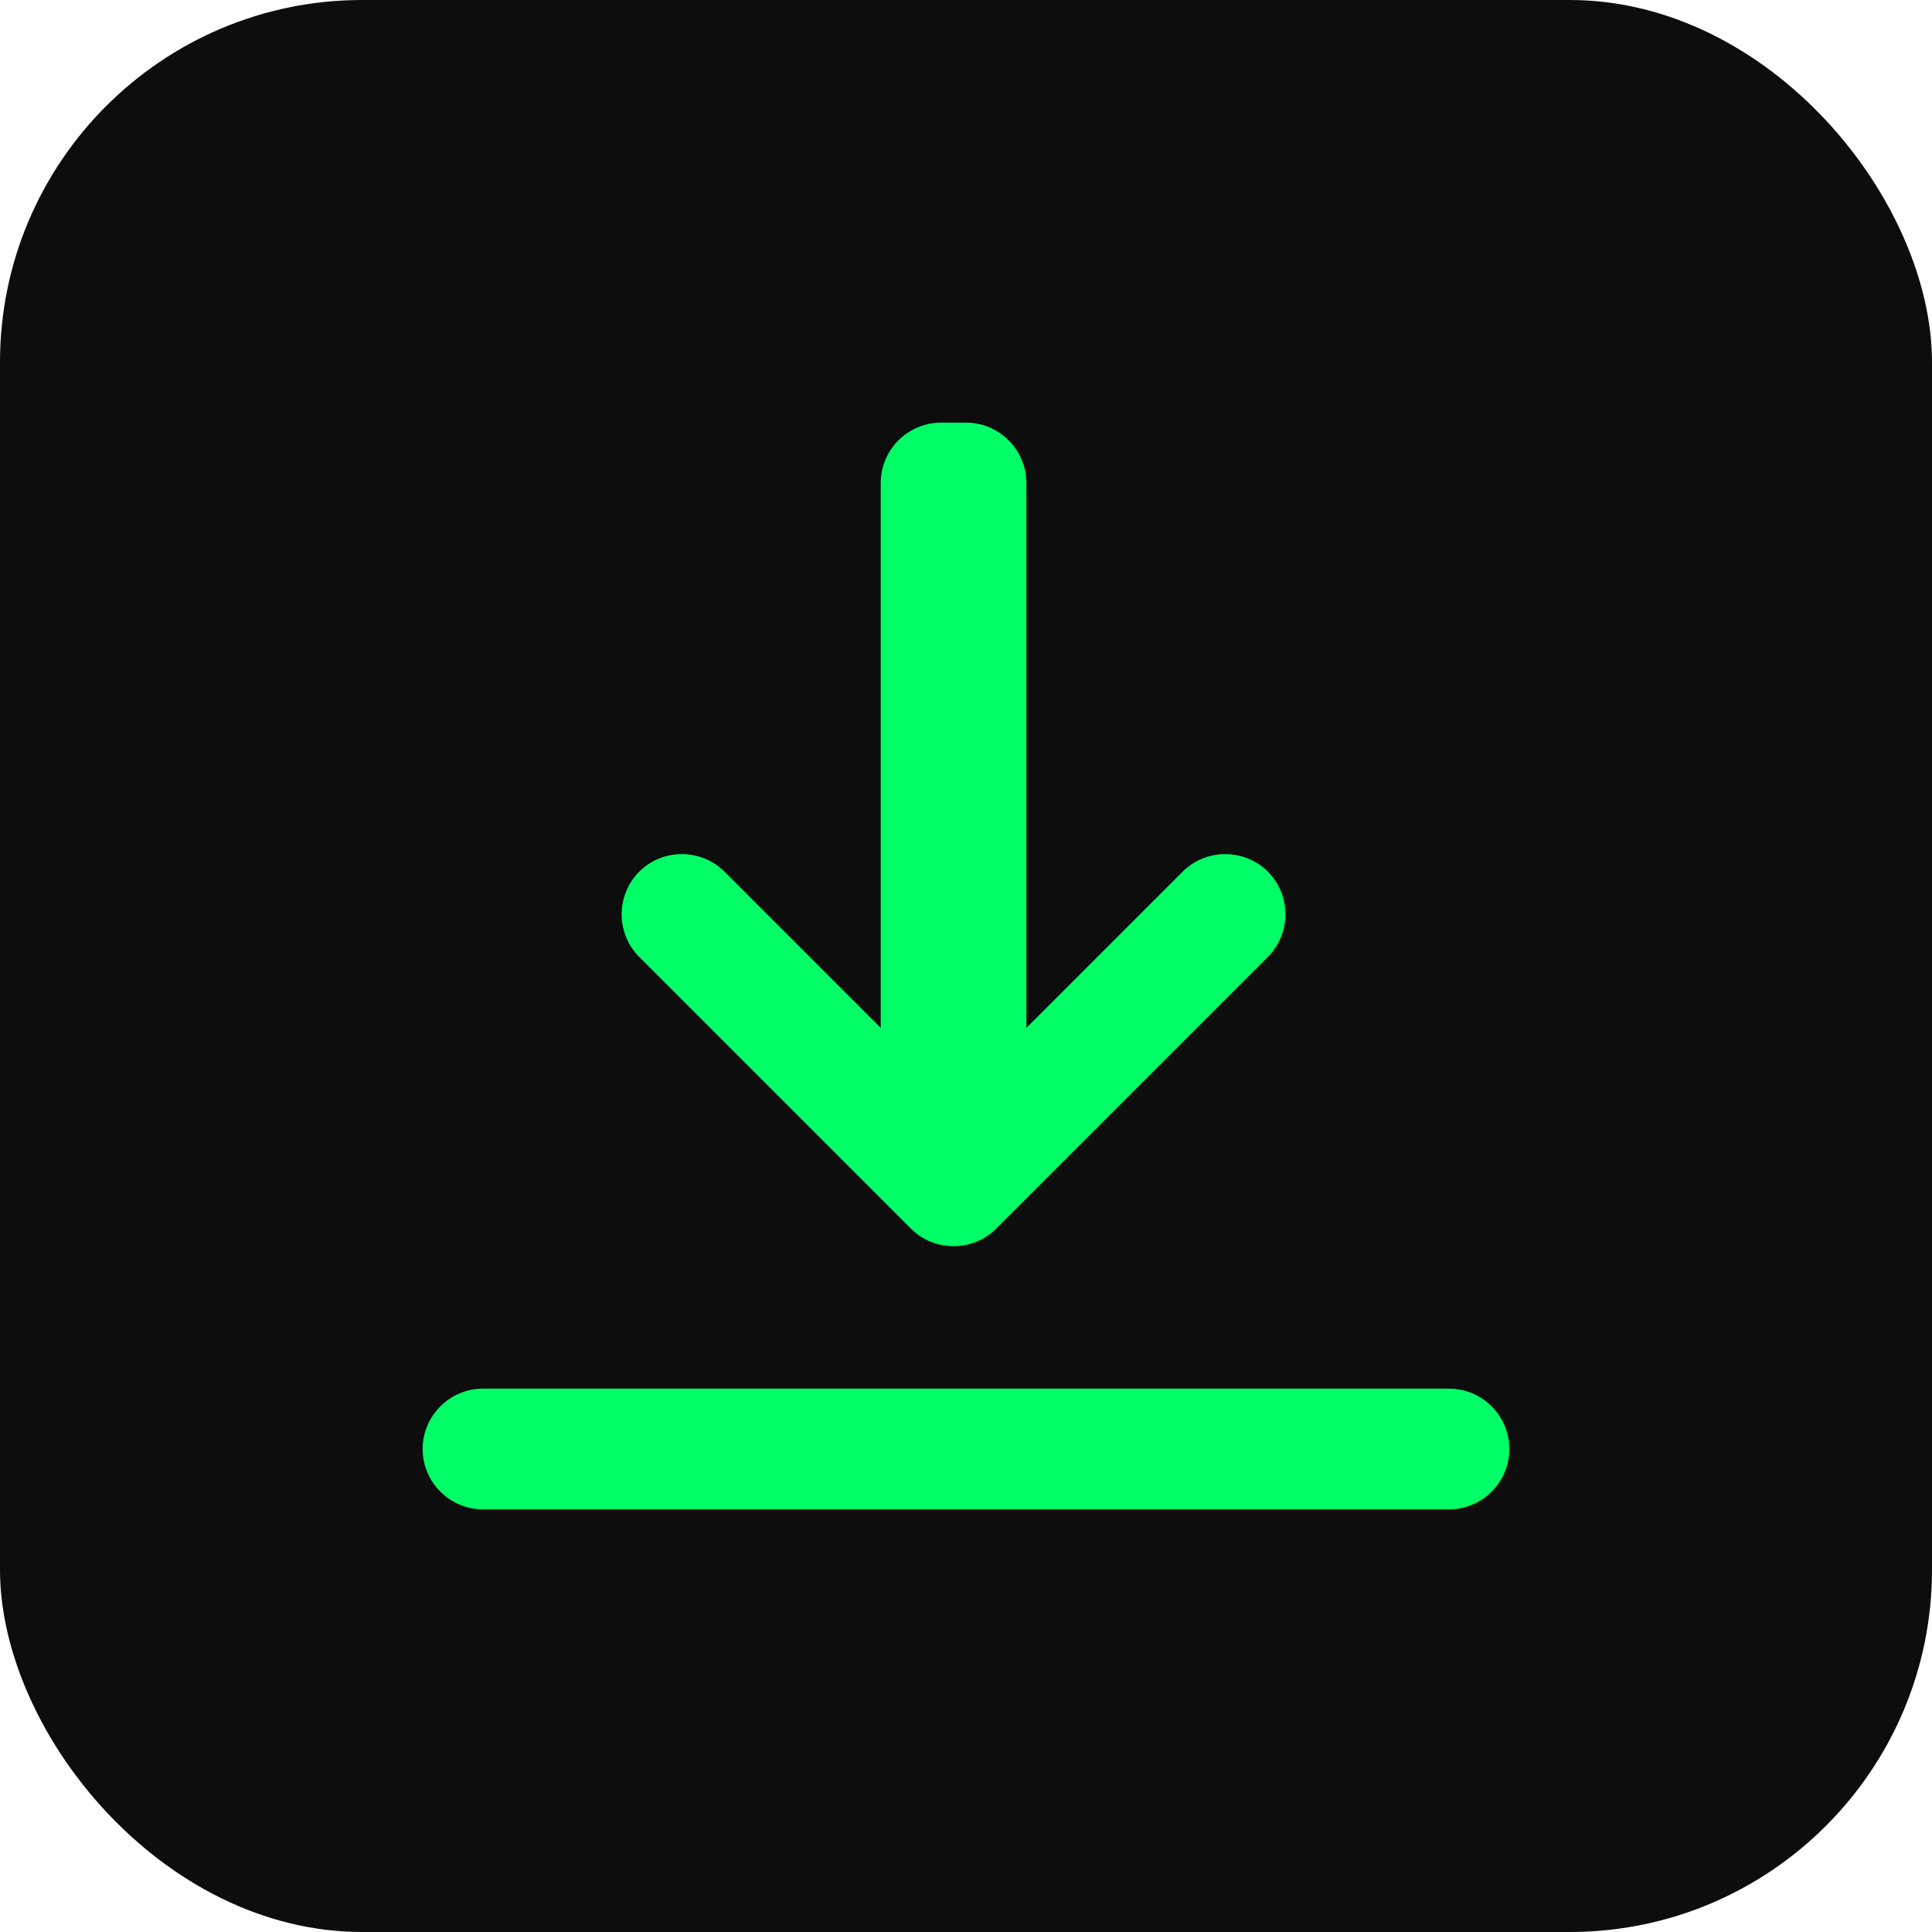 <svg xmlns="http://www.w3.org/2000/svg" viewBox="0 0 512 512">
  <rect width="512" height="512" rx="96" fill="#0d0d0d" />
  <path fill="#00ff66" d="M256 112c8.8 0 16 7.2 16 16v144.4l41.4-41.4c6.2-6.2 16.4-6.2 22.6 0s6.2 16.4 0 22.6l-72 72c-6.2 6.2-16.4 6.2-22.6 0l-72-72c-6.2-6.2-6.2-16.4 0-22.6s16.4-6.2 22.6 0l41.4 41.4V128c0-8.8 7.2-16 16-16zm-128 256c-8.8 0-16 7.2-16 16s7.2 16 16 16h256c8.8 0 16-7.2 16-16s-7.2-16-16-16H128z" />
</svg>